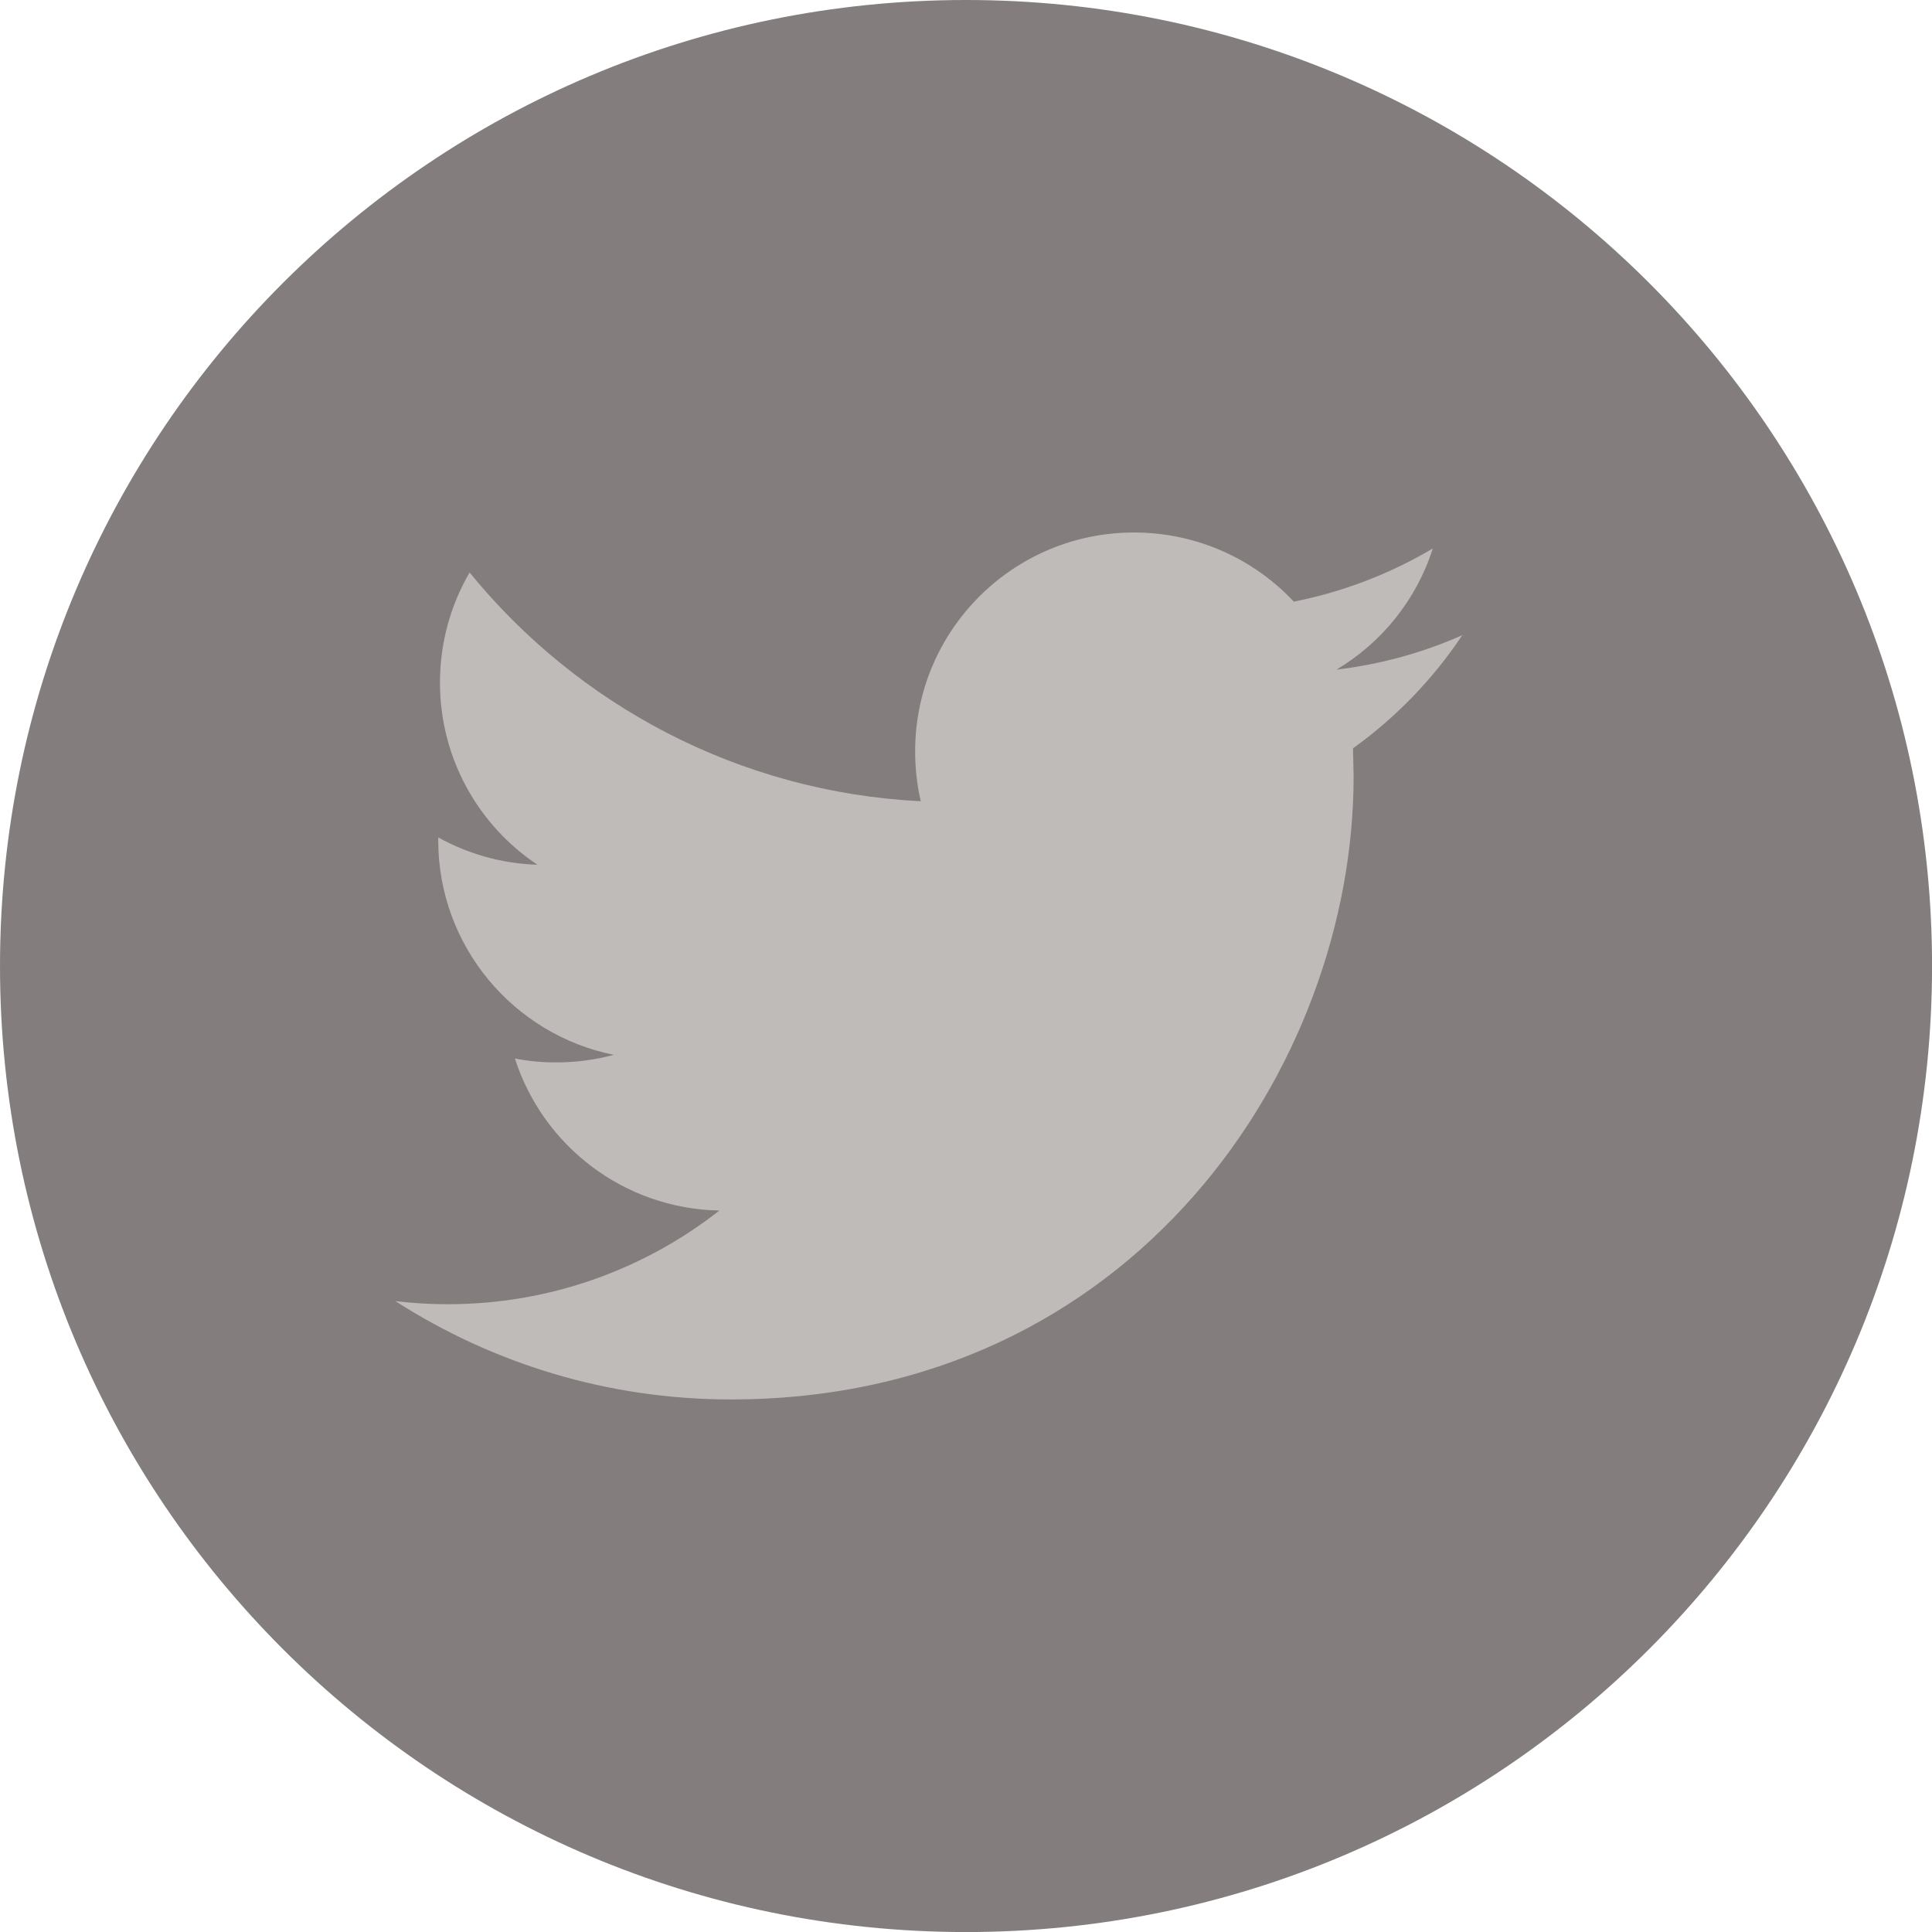 <svg xmlns="http://www.w3.org/2000/svg" width="37.439" height="37.44" viewBox="0 0 37.439 37.44"><path fill="#847D7D" d="M18.72 37.44c10.339 0 18.72-8.381 18.72-18.72 0-10.339-8.38-18.72-18.72-18.72-10.339 0-18.72 8.381-18.72 18.721 0 10.339 8.381 18.719 18.72 18.719"/><path fill="#BFBBB9" d="M28.338 12.308c-.761.339-1.578.565-2.438.668.877-.524 1.55-1.355 1.865-2.347-.82.486-1.729.839-2.693 1.03-.772-.825-1.877-1.34-3.097-1.34-2.342 0-4.241 1.898-4.241 4.241 0 .332.037.656.109.967-3.525-.177-6.651-1.865-8.743-4.433-.365.627-.574 1.356-.574 2.134 0 1.471.749 2.77 1.888 3.529-.695-.021-1.35-.212-1.921-.529l-.001.053c0 2.056 1.463 3.77 3.402 4.16-.355.096-.73.147-1.118.147-.272 0-.538-.025-.798-.076.54 1.686 2.107 2.912 3.963 2.946-1.451 1.138-3.28 1.816-5.268 1.816-.342 0-.68-.021-1.012-.061 1.877 1.204 4.105 1.906 6.502 1.906 7.802 0 12.068-6.463 12.068-12.069l-.012-.549c.831-.595 1.55-1.342 2.119-2.193"/></svg>
